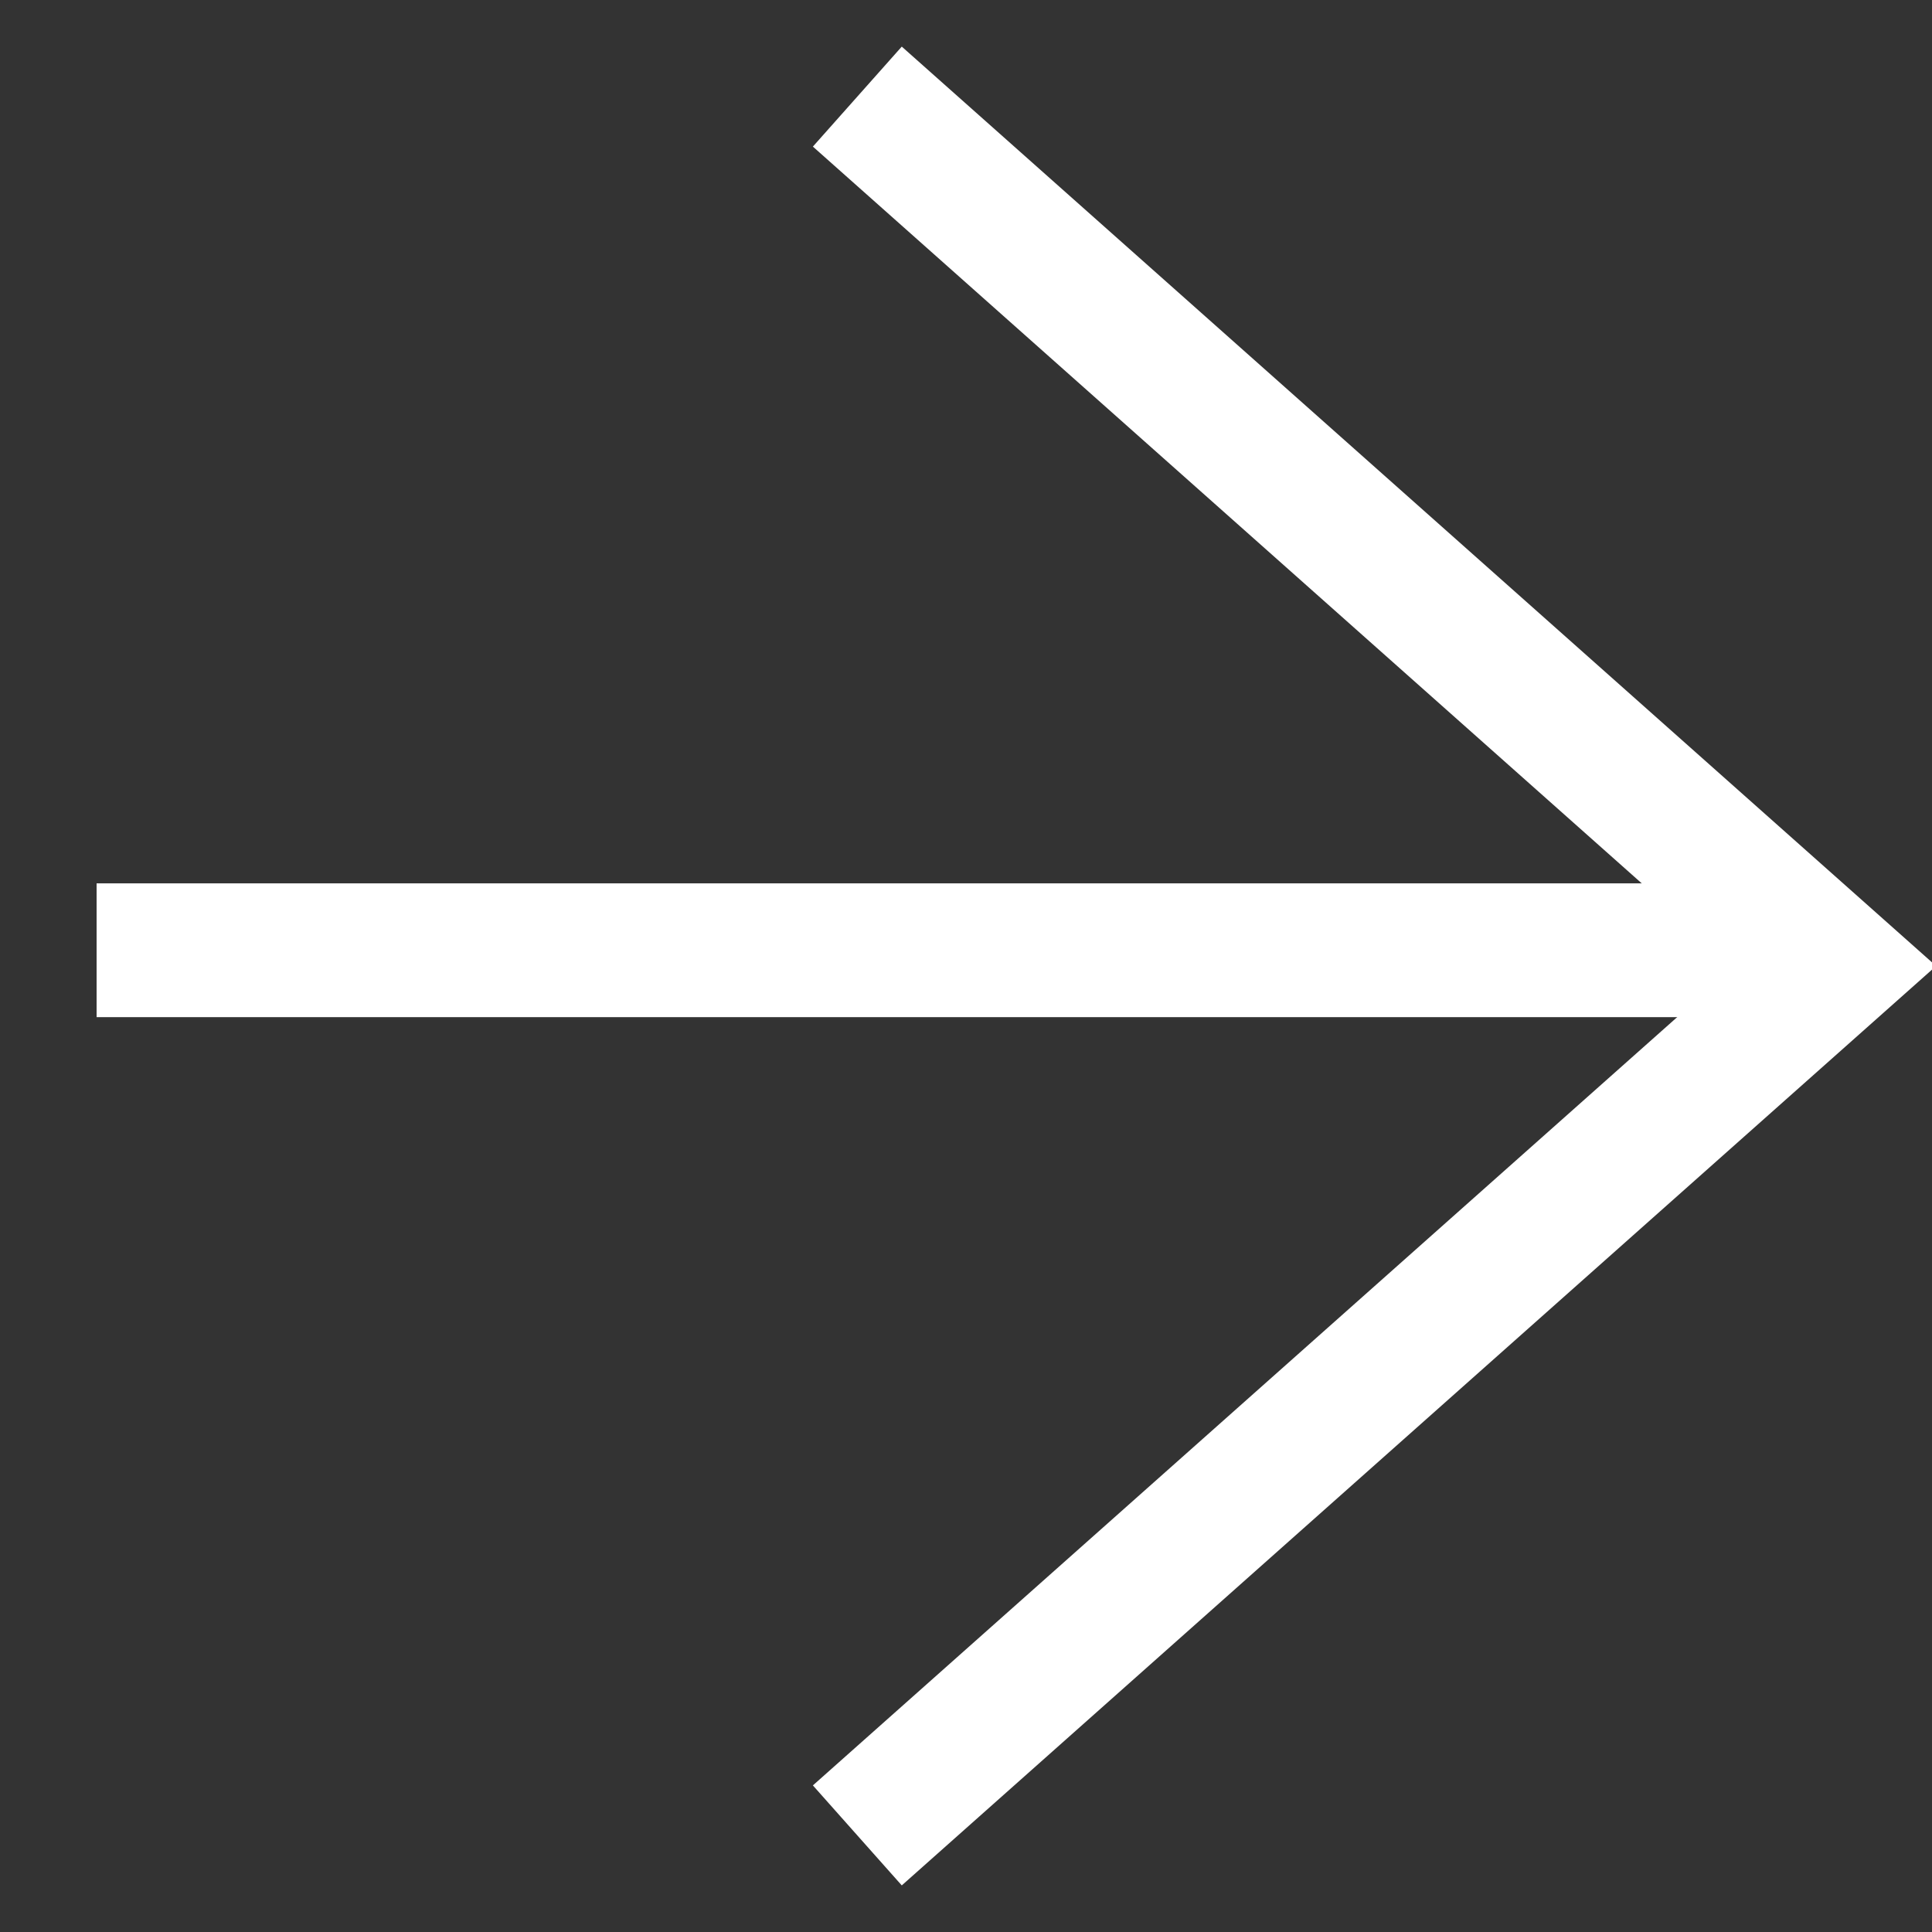 <svg width="20" height="20" viewBox="0 0 20 20" fill="none" xmlns="http://www.w3.org/2000/svg">
<rect x="0" y="0" width="20" height="20" fill="#333333" stroke="none"/>
<g clip-path="url(#clip0_1733_26029)">
<line x1="1" y1="9.837" x2="19" y2="9.837" stroke="white" stroke-width="1.385"/>
<path d="M8.875 1L19 10L8.875 19" stroke="white" stroke-width="1.385"/>
</g>
<defs>
<clipPath id="clip0_1733_26029">
<rect width="20" height="20" fill="white"/>
</clipPath>
</defs>
</svg>
